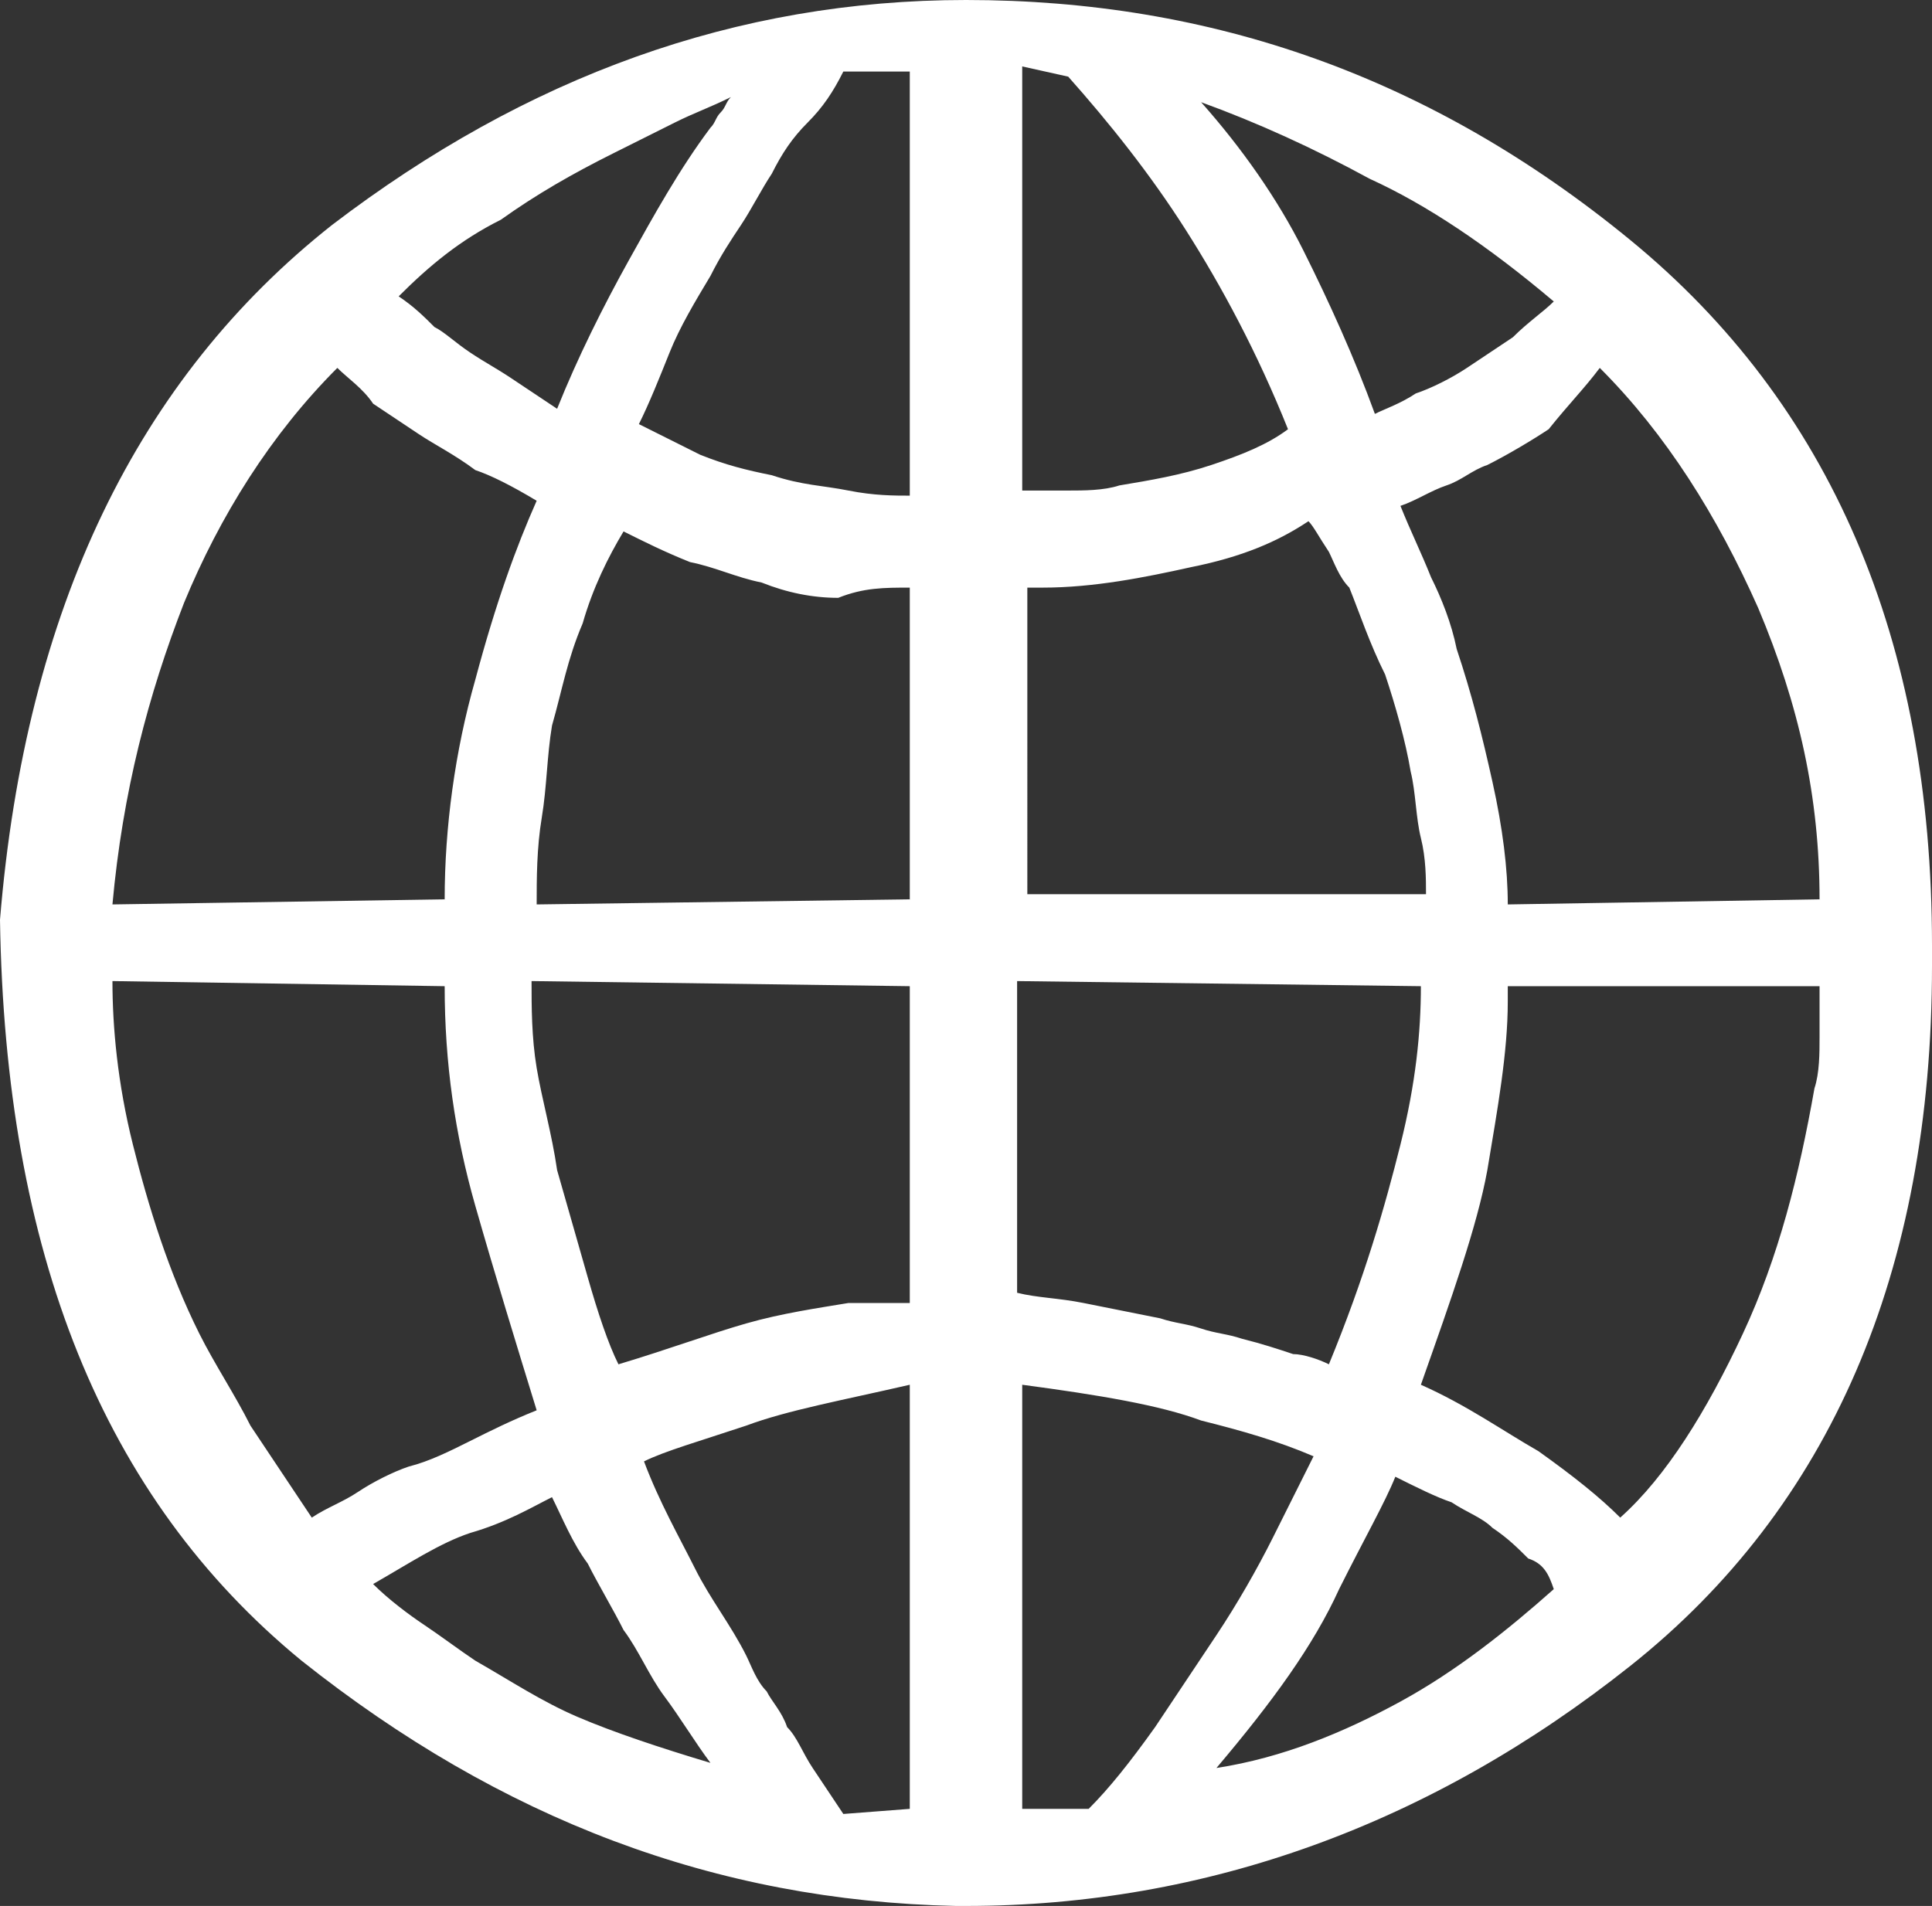 <?xml version="1.0" encoding="utf-8"?>
<!-- Generator: Adobe Illustrator 16.2.0, SVG Export Plug-In . SVG Version: 6.00 Build 0)  -->
<!DOCTYPE svg PUBLIC "-//W3C//DTD SVG 1.1//EN" "http://www.w3.org/Graphics/SVG/1.1/DTD/svg11.dtd">
<svg version="1.1" id="Layer_1" xmlns="http://www.w3.org/2000/svg" xmlns:xlink="http://www.w3.org/1999/xlink" x="0px" y="0px"
	 width="37.8px" height="37.3px" viewBox="9.6 8.9 37.8 37.3" style="enable-background:new 9.6 8.9 37.8 37.3;"
	 xml:space="preserve">
<rect x="9.6" y="8.9" width="37.8" height="37.3" fill="#333333" stroke="none"/>
<path style="fill:#FFFFFF;" d="M9.6,26.9c0.1,6.5,2,11.3,5.9,14.5c3.9,3.1,8.1,4.7,12.8,4.8h0.1h0.1c4.7,0,9.1-1.6,13-4.7
	c3.9-3.1,5.9-7.7,5.9-13.7v-0.1v-0.1v-0.2c0-6-2-10.6-5.9-13.8c-3.9-3.2-8.2-4.7-13-4.7c-4.5,0-8.6,1.5-12.4,4.4
	C12.3,16.3,10.1,20.8,9.6,26.9L9.6,26.9L9.6,26.9z M27.4,36v8.3l-1.3,0.1c-0.2-0.3-0.4-0.6-0.6-0.9c-0.2-0.3-0.3-0.6-0.5-0.8
	c-0.1-0.3-0.3-0.5-0.4-0.7c-0.2-0.2-0.3-0.5-0.4-0.7c-0.3-0.6-0.7-1.1-1-1.7c-0.3-0.6-0.7-1.3-1-2.1c0.4-0.2,1.1-0.4,2-0.7
	C25,36.5,26.1,36.3,27.4,36 M30.9,44.3h-1.3V36c1.5,0.2,2.7,0.4,3.5,0.7c0.8,0.2,1.5,0.4,2.2,0.7c-0.2,0.4-0.5,1-0.8,1.6
	c-0.3,0.6-0.7,1.3-1.1,1.9c-0.4,0.6-0.8,1.2-1.2,1.8C31.7,43.4,31.3,43.9,30.9,44.3 M20.4,38.2c0.2,0.4,0.4,0.9,0.7,1.3
	c0.2,0.4,0.5,0.9,0.7,1.3c0.3,0.4,0.5,0.9,0.8,1.3c0.3,0.4,0.6,0.9,0.9,1.3c-1-0.3-1.9-0.6-2.6-0.9c-0.7-0.3-1.3-0.7-2-1.1
	c-0.3-0.2-0.7-0.5-1-0.7c-0.3-0.2-0.7-0.5-1-0.8c0.7-0.4,1.3-0.8,1.9-1C19.5,38.7,20,38.4,20.4,38.2L20.4,38.2z M40,40
	c-0.9,0.8-1.9,1.6-3,2.2c-1.1,0.6-2.3,1.1-3.6,1.3c1.1-1.3,1.9-2.4,2.4-3.5c0.5-1,0.9-1.7,1.1-2.2c0.4,0.2,0.8,0.4,1.1,0.5
	c0.3,0.2,0.6,0.3,0.8,0.5c0.3,0.2,0.5,0.4,0.7,0.6C39.8,39.5,39.9,39.7,40,40L40,40z M18.3,28.2c0,1.5,0.2,2.9,0.6,4.3
	c0.4,1.4,0.8,2.7,1.2,4c-0.5,0.2-0.9,0.4-1.3,0.6c-0.4,0.2-0.8,0.4-1.2,0.5c-0.3,0.1-0.7,0.3-1,0.5c-0.3,0.2-0.6,0.3-0.9,0.5
	c-0.4-0.6-0.8-1.2-1.2-1.8c-0.3-0.6-0.7-1.2-1-1.8c-0.6-1.2-1-2.5-1.3-3.7c-0.3-1.2-0.4-2.3-0.4-3.2L18.3,28.2L18.3,28.2z
	 M45.2,28.2c0,0.3,0,0.7,0,1c0,0.3,0,0.7-0.1,1c-0.3,1.7-0.7,3.3-1.4,4.8c-0.7,1.5-1.5,2.8-2.4,3.6c-0.4-0.4-0.9-0.8-1.6-1.3
	c-0.7-0.4-1.4-0.9-2.3-1.3c0.6-1.7,1.1-3.1,1.3-4.2c0.2-1.2,0.4-2.3,0.4-3.3v-0.1v-0.2L45.2,28.2L45.2,28.2z M27.4,28.2v6.2
	c-0.2,0-0.4,0-0.6,0c-0.2,0-0.4,0-0.6,0c-0.6,0.1-1.3,0.2-2,0.4c-0.7,0.2-1.5,0.5-2.5,0.8c-0.2-0.4-0.4-1-0.6-1.7
	c-0.2-0.7-0.4-1.4-0.6-2.1c-0.1-0.7-0.3-1.4-0.4-2c-0.1-0.6-0.1-1.2-0.1-1.7L27.4,28.2L27.4,28.2z M37.4,28.2c0,0.9-0.1,1.9-0.4,3.1
	c-0.3,1.2-0.7,2.6-1.4,4.3c-0.2-0.1-0.5-0.2-0.7-0.2c-0.3-0.1-0.6-0.2-1-0.3c-0.3-0.1-0.5-0.1-0.8-0.2c-0.3-0.1-0.5-0.1-0.8-0.2
	c-0.5-0.1-1-0.2-1.5-0.3c-0.5-0.1-0.9-0.1-1.3-0.2v-6.1L37.4,28.2L37.4,28.2L37.4,28.2z M20.1,18.7c-0.4,0.9-0.8,2-1.2,3.5
	c-0.4,1.4-0.6,2.9-0.6,4.3l-6.5,0.1c0.2-2.2,0.7-4.1,1.4-5.9c0.7-1.7,1.7-3.3,3-4.6c0.2,0.2,0.5,0.4,0.7,0.7
	c0.3,0.2,0.6,0.4,0.9,0.6c0.3,0.2,0.7,0.4,1.1,0.7C19.2,18.2,19.6,18.4,20.1,18.7L20.1,18.7z M27.4,20.4v6.1l-7.3,0.1
	c0-0.5,0-1.1,0.1-1.7c0.1-0.6,0.1-1.2,0.2-1.8c0.2-0.7,0.3-1.3,0.6-2c0.2-0.7,0.5-1.3,0.8-1.8c0.4,0.2,0.8,0.4,1.3,0.6
	c0.5,0.1,0.9,0.3,1.4,0.4c0.5,0.2,1,0.3,1.5,0.3C26.5,20.4,26.9,20.4,27.4,20.4 M29.6,20.4h0.2H30c1,0,2-0.2,2.9-0.4
	c1-0.2,1.7-0.5,2.3-0.9c0.1,0.1,0.2,0.3,0.4,0.6c0.1,0.2,0.2,0.5,0.4,0.7c0.2,0.5,0.4,1.1,0.7,1.7c0.2,0.6,0.4,1.3,0.5,1.9
	c0.1,0.4,0.1,0.9,0.2,1.3c0.1,0.4,0.1,0.8,0.1,1.1h-7.8V20.4L29.6,20.4z M40.9,16.1c1.3,1.3,2.3,2.9,3.1,4.7
	c0.8,1.9,1.2,3.7,1.2,5.7l-6.1,0.1c0-0.7-0.1-1.5-0.3-2.4c-0.2-0.9-0.4-1.7-0.7-2.6c-0.1-0.5-0.3-1-0.5-1.4
	c-0.2-0.5-0.4-0.9-0.6-1.4c0.3-0.1,0.6-0.3,0.9-0.4c0.3-0.1,0.5-0.3,0.8-0.4c0.4-0.2,0.9-0.5,1.2-0.7C40.3,16.8,40.6,16.5,40.9,16.1
	L40.9,16.1L40.9,16.1z M26.1,10.3h1.3v8.3c-0.3,0-0.7,0-1.2-0.1c-0.5-0.1-0.9-0.1-1.5-0.3c-0.5-0.1-0.9-0.2-1.4-0.4
	c-0.4-0.2-0.8-0.4-1.2-0.6c0.2-0.4,0.4-0.9,0.6-1.4c0.2-0.5,0.5-1,0.8-1.5c0.2-0.4,0.4-0.7,0.6-1c0.2-0.3,0.4-0.7,0.6-1
	c0.2-0.4,0.4-0.7,0.7-1C25.7,11,25.9,10.7,26.1,10.3 M30.5,10.4c0.8,0.9,1.6,1.9,2.3,3c0.7,1.1,1.4,2.4,2,3.9
	c-0.4,0.3-0.9,0.5-1.5,0.7c-0.6,0.2-1.2,0.3-1.8,0.4c-0.3,0.1-0.7,0.1-1,0.1c-0.3,0-0.6,0-0.9,0v-8.3L30.5,10.4L30.5,10.4z
	 M23.9,10.8c-0.1,0.1-0.1,0.2-0.2,0.3c-0.1,0.1-0.1,0.2-0.2,0.3c-0.6,0.8-1.1,1.7-1.6,2.6c-0.5,0.9-1,1.9-1.4,2.9
	c-0.3-0.2-0.6-0.4-0.9-0.6c-0.3-0.2-0.5-0.3-0.8-0.5c-0.3-0.2-0.5-0.4-0.7-0.5c-0.2-0.2-0.4-0.4-0.7-0.6c0.6-0.6,1.2-1.1,2-1.5
	c0.7-0.5,1.4-0.9,2.2-1.3c0.4-0.2,0.8-0.4,1.2-0.6C23.2,11.1,23.5,11,23.9,10.8L23.9,10.8z M40,14.8c-0.2,0.2-0.5,0.4-0.8,0.7
	c-0.3,0.2-0.6,0.4-0.9,0.6c-0.3,0.2-0.7,0.4-1,0.5c-0.3,0.2-0.6,0.3-0.8,0.4c-0.4-1.1-0.9-2.2-1.4-3.2c-0.5-1-1.2-2-2-2.9
	c1.1,0.4,2.2,0.9,3.3,1.5C37.5,12.9,38.7,13.7,40,14.8L40,14.8z"/>
</svg>
